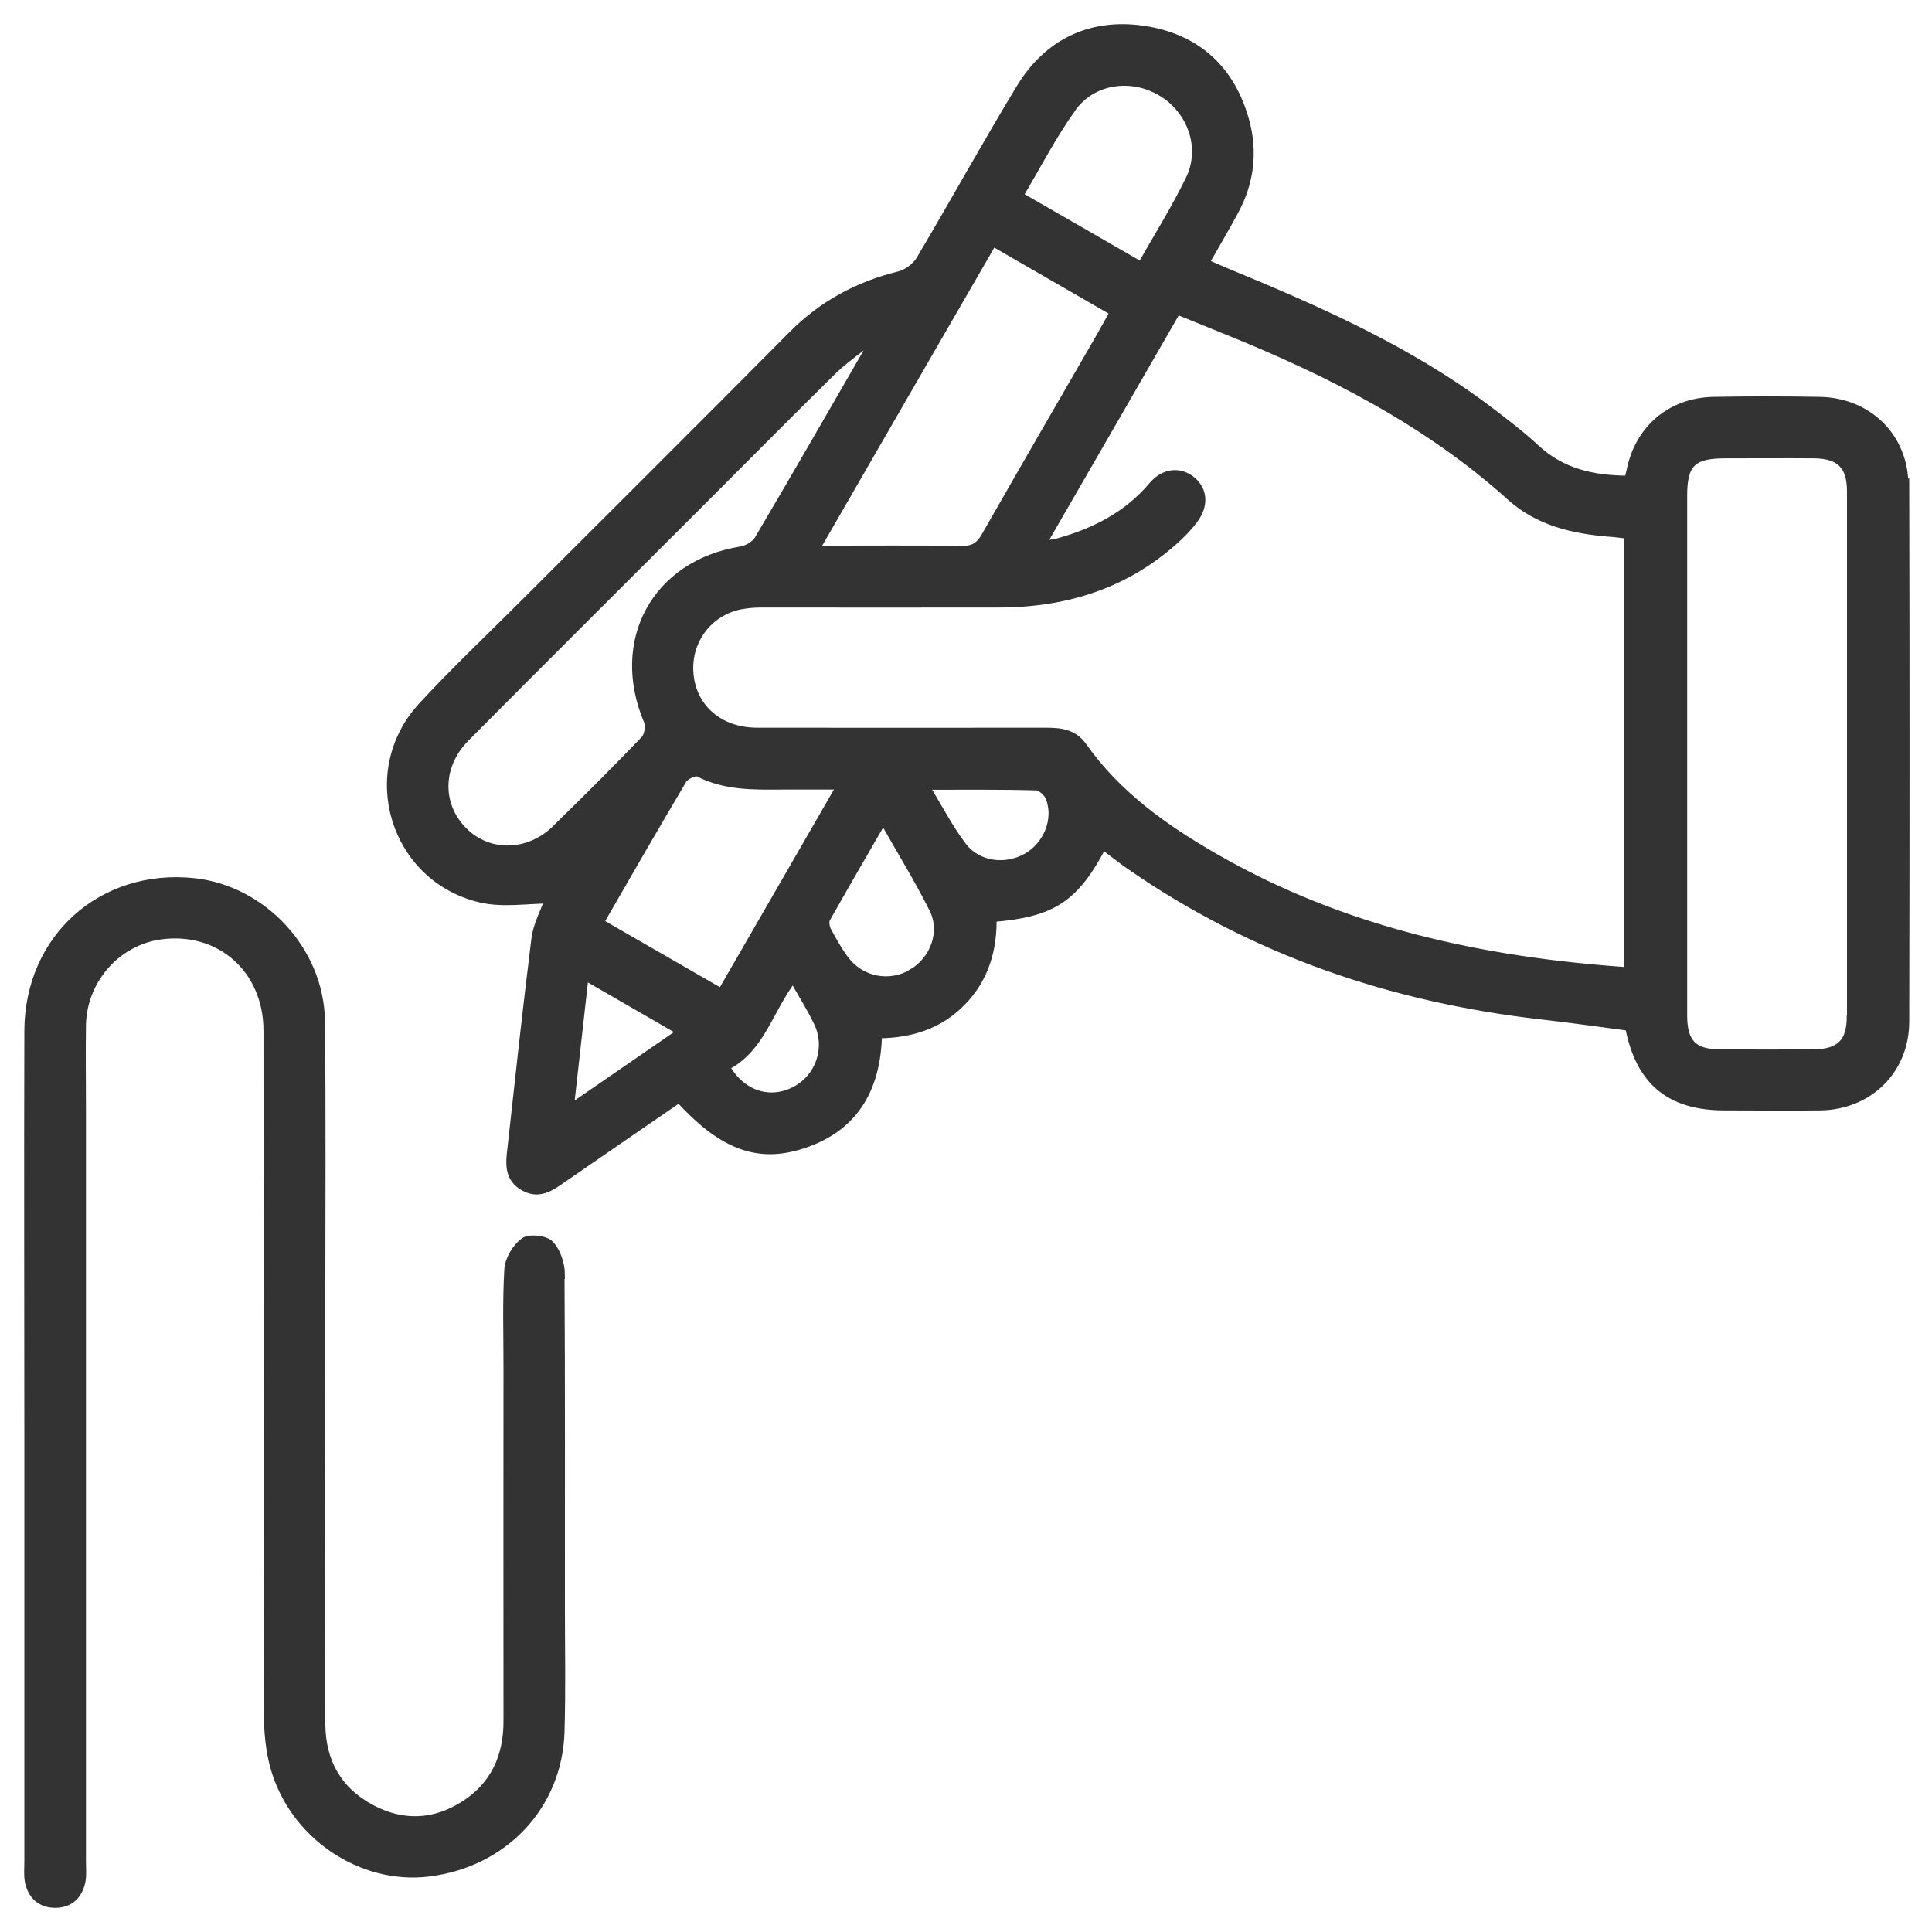 <svg width="68" height="68" viewBox="0 0 68 68" fill="none" xmlns="http://www.w3.org/2000/svg">
<path d="M67.019 17.081C67.019 15.395 65.751 14.149 64.05 14.119C62.803 14.097 61.557 14.097 60.31 14.119C58.815 14.149 57.693 15.102 57.399 16.568C57.377 16.671 57.348 16.774 57.319 16.891C56.072 16.891 54.958 16.642 54.034 15.776C53.528 15.307 52.978 14.889 52.428 14.471C49.598 12.323 46.379 10.915 43.131 9.573C42.896 9.478 42.661 9.368 42.405 9.258C42.779 8.605 43.116 8.033 43.431 7.447C43.981 6.45 44.121 5.379 43.827 4.279C43.329 2.439 42.097 1.324 40.227 1.053C38.387 0.789 36.884 1.515 35.916 3.106C34.706 5.101 33.577 7.154 32.389 9.155C32.242 9.397 31.927 9.632 31.656 9.698C30.189 10.057 28.935 10.739 27.872 11.817C24.719 14.999 21.544 18.152 18.384 21.312C17.204 22.493 15.986 23.644 14.857 24.869C12.731 27.186 13.875 30.918 16.94 31.622C17.71 31.797 18.56 31.651 19.33 31.651C19.169 32.098 18.912 32.56 18.853 33.051C18.546 35.5 18.282 37.957 18.01 40.413C17.951 40.926 17.878 41.454 18.45 41.77C18.978 42.063 19.381 41.77 19.792 41.483C21.163 40.538 22.534 39.592 23.905 38.653C25.343 40.237 26.574 40.758 28.063 40.332C30.02 39.775 30.856 38.36 30.893 36.395C32.059 36.388 33.056 36.072 33.848 35.258C34.655 34.437 34.948 33.411 34.926 32.303C37.052 32.127 37.83 31.614 38.812 29.737C39.135 29.979 39.443 30.228 39.773 30.456C44.128 33.477 48.982 35.126 54.224 35.728C55.28 35.845 56.329 35.999 57.348 36.131C57.715 38.052 58.778 38.925 60.67 38.932C61.806 38.932 62.943 38.947 64.079 38.932C65.78 38.903 67.041 37.656 67.049 35.97C67.063 29.671 67.063 23.365 67.049 17.067L67.019 17.081ZM37.719 3.803C38.438 2.791 39.824 2.6 40.887 3.238C41.943 3.869 42.419 5.196 41.884 6.303C41.386 7.337 40.77 8.312 40.169 9.375C38.695 8.525 37.316 7.726 35.857 6.89C36.488 5.834 37.03 4.771 37.719 3.81V3.803ZM34.941 8.51C36.385 9.346 37.785 10.152 39.223 10.981C39.039 11.311 38.878 11.597 38.717 11.883C37.375 14.207 36.026 16.532 34.691 18.871C34.493 19.223 34.273 19.369 33.855 19.362C32.191 19.34 30.526 19.355 28.679 19.355C30.805 15.666 32.858 12.118 34.941 8.51ZM19.587 29.173C18.611 30.126 17.196 30.155 16.302 29.253C15.393 28.344 15.407 26.944 16.375 25.968C19.132 23.189 21.911 20.425 24.683 17.654C26.208 16.128 27.726 14.596 29.265 13.078C29.647 12.697 30.101 12.389 30.519 12.044C30.563 12.096 30.607 12.14 30.651 12.191C29.339 14.464 28.034 16.737 26.699 18.995C26.589 19.186 26.303 19.347 26.076 19.384C23.084 19.868 21.618 22.566 22.813 25.382C22.886 25.558 22.828 25.902 22.696 26.042C21.676 27.105 20.642 28.139 19.587 29.165V29.173ZM20.041 39.042C20.225 37.385 20.393 35.918 20.569 34.334C21.735 35.009 22.82 35.632 24.001 36.314C22.681 37.223 21.442 38.081 20.041 39.042ZM21.097 32.472C22.094 30.742 23.047 29.085 24.023 27.442C24.111 27.288 24.463 27.127 24.58 27.186C25.518 27.669 26.516 27.647 27.52 27.64C28.158 27.64 28.796 27.64 29.61 27.64C28.166 30.14 26.802 32.516 25.394 34.95C23.971 34.129 22.571 33.323 21.104 32.479L21.097 32.472ZM27.989 38.389C27.088 38.858 26.083 38.536 25.526 37.539C26.787 36.916 27.058 35.515 27.916 34.415C28.239 34.987 28.547 35.471 28.796 35.992C29.221 36.894 28.847 37.942 27.989 38.389ZM32.118 34.254C31.311 34.73 30.299 34.54 29.727 33.777C29.485 33.455 29.295 33.103 29.104 32.751C29.045 32.633 29.016 32.428 29.075 32.325C29.713 31.189 30.372 30.06 31.084 28.828C31.722 29.957 32.338 30.954 32.858 31.995C33.261 32.817 32.88 33.799 32.11 34.254H32.118ZM36.128 30.184C35.395 30.602 34.405 30.478 33.885 29.803C33.408 29.18 33.041 28.461 32.543 27.647C33.987 27.647 35.234 27.633 36.473 27.669C36.642 27.669 36.891 27.897 36.957 28.08C37.25 28.85 36.869 29.774 36.121 30.192L36.128 30.184ZM57.319 34.195C52.142 33.843 47.252 32.773 42.772 30.199C40.982 29.173 39.318 27.992 38.108 26.276C37.778 25.807 37.316 25.763 36.81 25.763C33.423 25.763 30.043 25.77 26.655 25.763C25.218 25.763 24.235 24.802 24.25 23.475C24.265 22.405 25.013 21.503 26.061 21.298C26.303 21.254 26.545 21.232 26.787 21.232C29.573 21.232 32.352 21.239 35.139 21.232C37.544 21.232 39.699 20.55 41.481 18.878C41.672 18.695 41.855 18.497 42.016 18.284C42.39 17.785 42.353 17.258 41.936 16.913C41.525 16.576 40.975 16.627 40.579 17.096C39.692 18.145 38.548 18.731 37.258 19.091C37.089 19.135 36.92 19.149 36.642 19.201C38.262 16.4 39.824 13.687 41.422 10.915C42.031 11.164 42.617 11.399 43.211 11.641C46.819 13.1 50.25 14.845 53.176 17.477C54.144 18.35 55.361 18.636 56.622 18.739C56.842 18.753 57.055 18.783 57.312 18.812V34.195H57.319ZM65.15 35.794C65.15 36.696 64.754 37.077 63.83 37.084C62.737 37.092 61.645 37.092 60.56 37.084C59.599 37.084 59.233 36.718 59.233 35.742C59.233 32.67 59.233 29.598 59.233 26.526C59.233 23.497 59.233 20.469 59.233 17.441C59.233 16.304 59.562 15.982 60.714 15.982C61.762 15.982 62.803 15.974 63.852 15.982C64.761 15.989 65.157 16.378 65.157 17.287C65.157 23.453 65.157 29.62 65.157 35.786L65.15 35.794ZM19.733 44.864C19.733 44.504 19.587 44.057 19.352 43.808C19.183 43.632 18.641 43.573 18.45 43.712C18.172 43.918 17.922 44.336 17.9 44.68C17.834 45.81 17.871 46.953 17.871 48.083C17.871 52.247 17.864 56.412 17.871 60.577C17.871 61.831 17.416 62.843 16.36 63.525C15.305 64.206 14.175 64.258 13.061 63.664C11.873 63.033 11.301 61.992 11.301 60.657C11.294 55.65 11.301 50.634 11.301 45.626C11.301 42.4 11.323 39.166 11.287 35.94C11.257 33.462 9.241 31.314 6.821 31.057C3.595 30.72 1.021 33.022 1.007 36.278C0.992 41.132 1.007 45.986 1.007 50.84C1.007 55.738 1.007 60.636 1.007 65.534C1.007 65.754 0.985 65.988 1.021 66.201C1.117 66.699 1.432 67 1.945 67C2.458 67 2.766 66.692 2.862 66.193C2.898 65.981 2.876 65.746 2.876 65.526C2.876 56.705 2.876 47.892 2.876 39.071C2.876 38.067 2.862 37.069 2.876 36.065C2.913 34.474 4.101 33.139 5.626 32.919C7.73 32.619 9.424 34.1 9.424 36.278C9.431 44.292 9.424 52.306 9.439 60.328C9.439 60.944 9.497 61.581 9.659 62.175C10.319 64.573 12.702 66.186 15.077 65.9C17.724 65.578 19.638 63.561 19.719 60.958C19.763 59.492 19.733 58.018 19.733 56.551C19.733 52.658 19.741 48.757 19.719 44.864H19.733Z" fill="#333333" stroke="#333333" stroke-width="0.3"/>
</svg>
